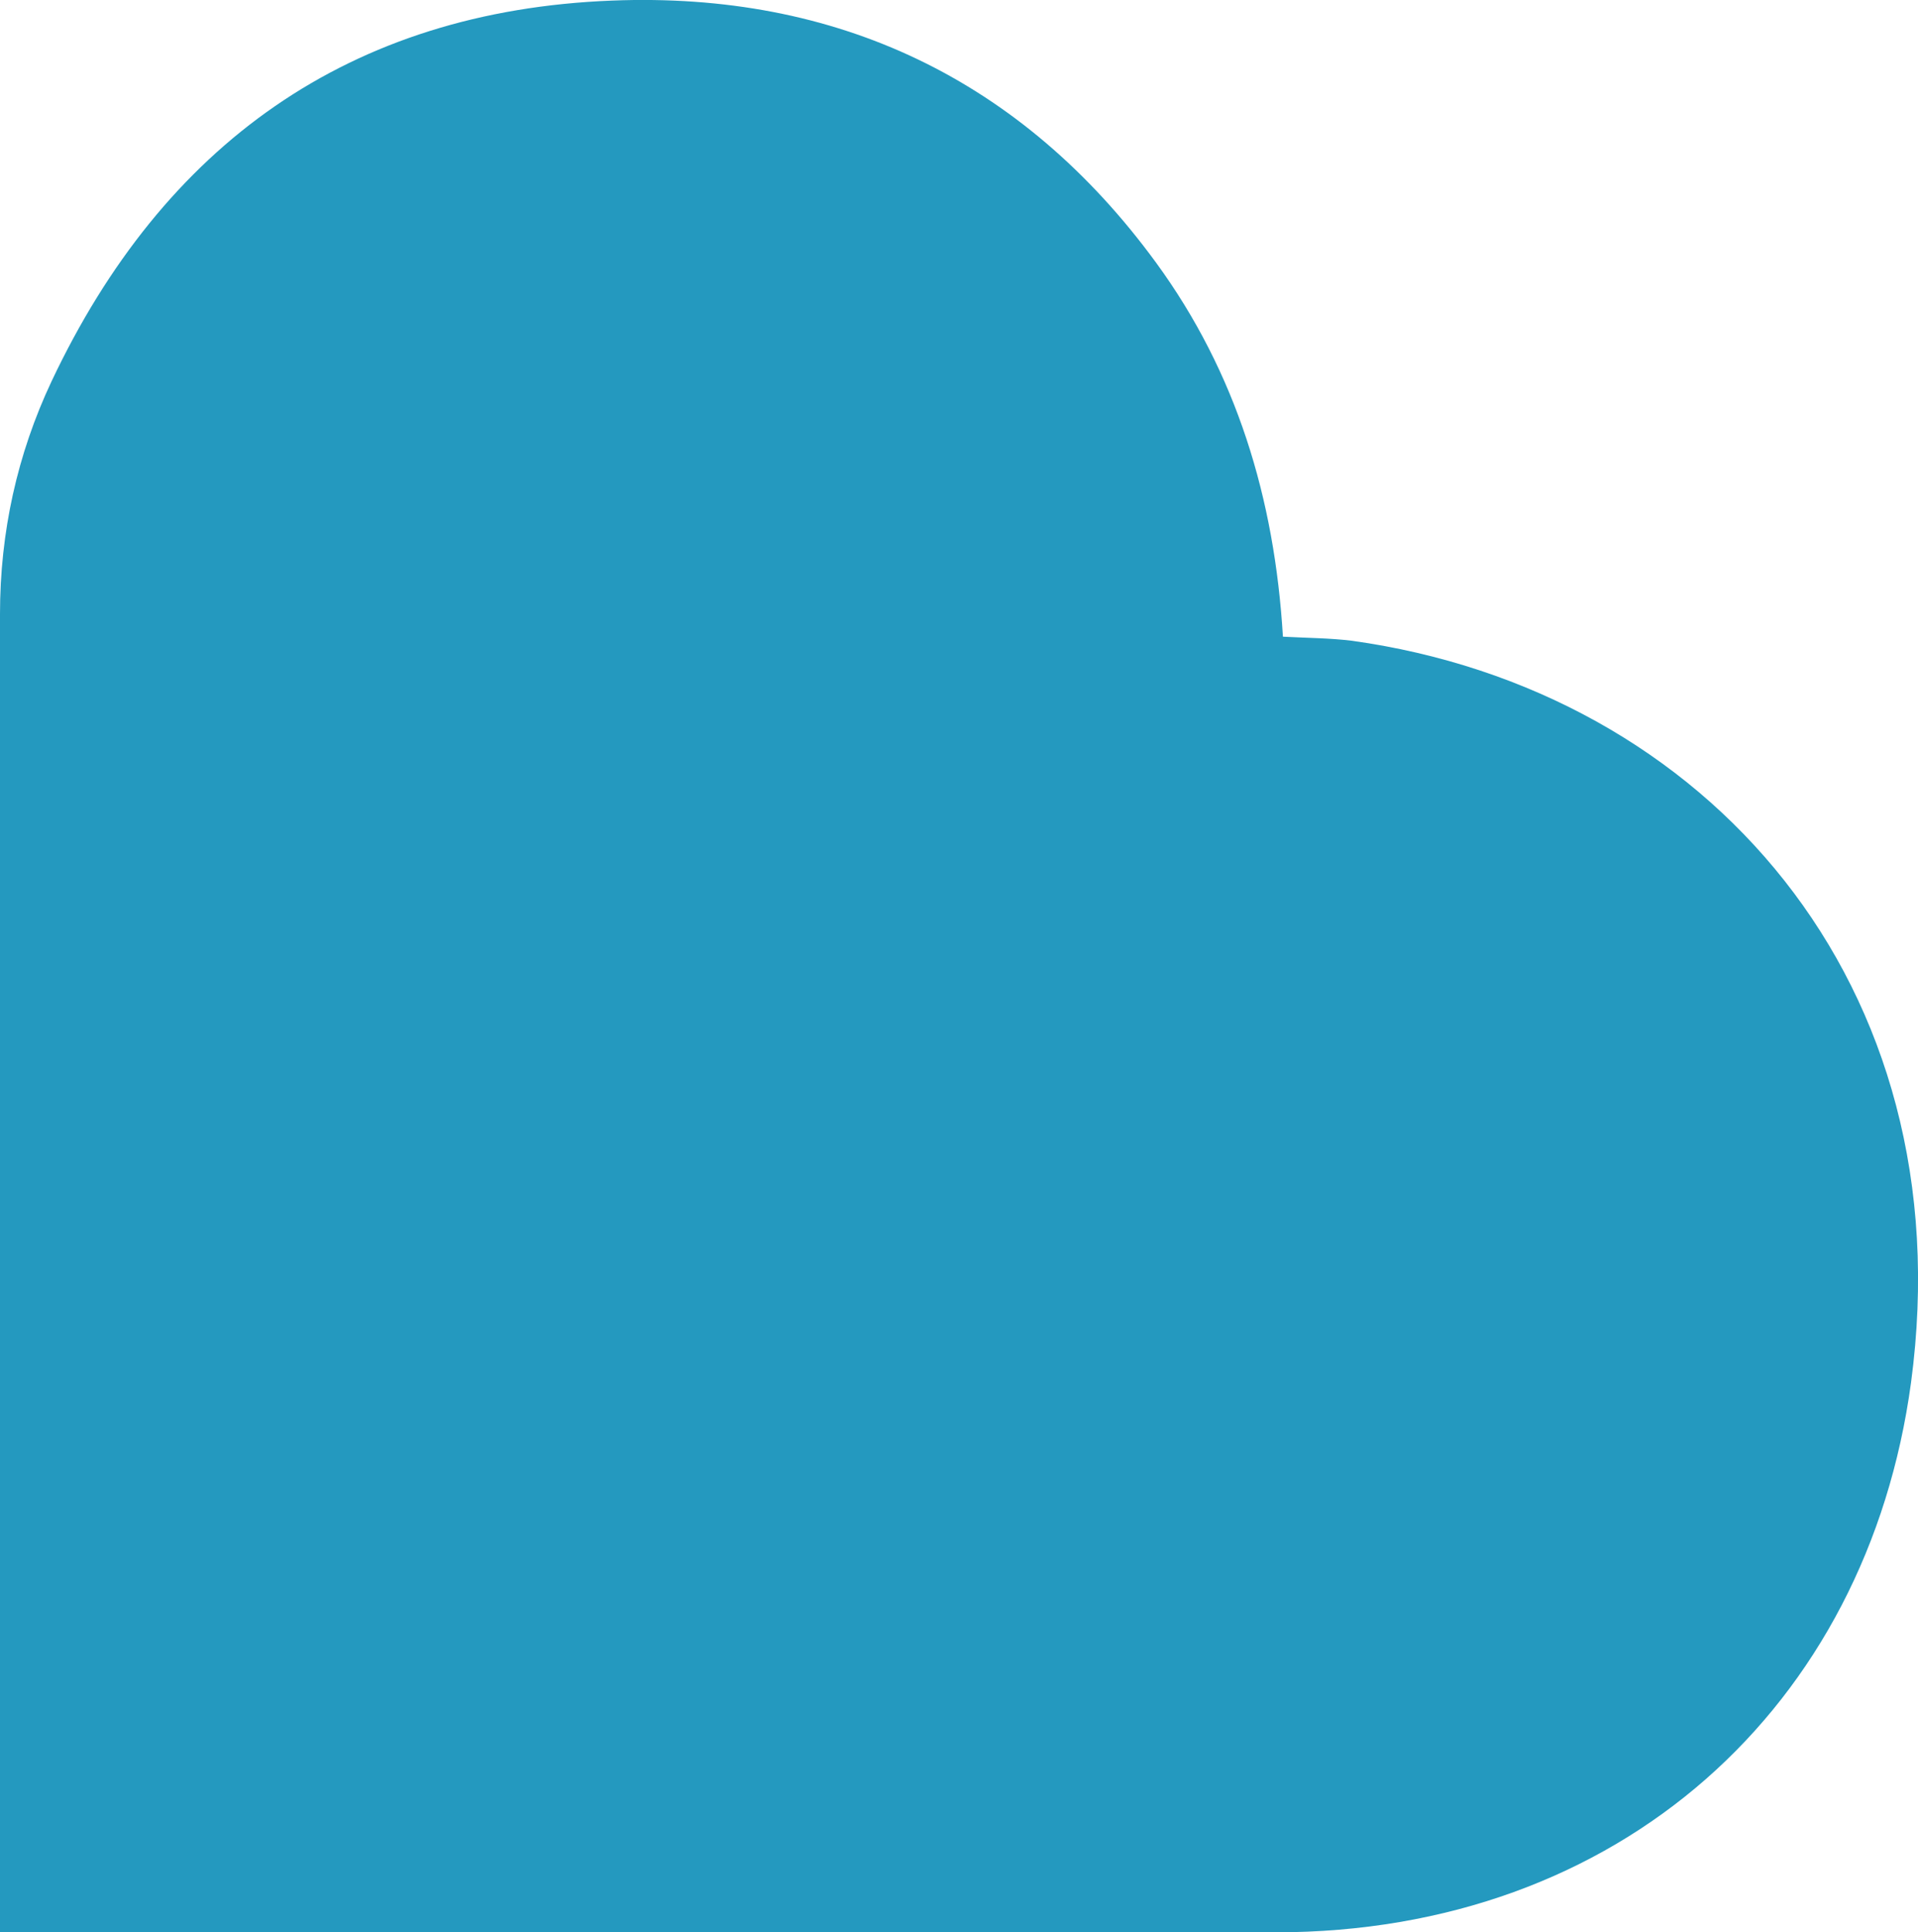 <svg xmlns="http://www.w3.org/2000/svg" xmlns:xlink="http://www.w3.org/1999/xlink" id="Layer_1" x="0px" y="0px" viewBox="-464 42.4 990.3 997.6" style="enable-background:new -464 42.4 990.3 997.6;" xml:space="preserve"> <style type="text/css"> .st0{fill:#2499BF;} </style> <path id="XMLID_2_" class="st0" d="M198.4,371.1c-4.3-71.6-24.1-136.4-65.5-193.1C63.5,83.1-32.2,38.1-148,42.7 c-135.7,5.3-231.7,74.4-289.4,196.6c-17.7,37.6-26.6,77.9-26.6,120.1c0,222.5,0,680.6,0,680.6h658.6 c177.5,0,305.4-116.2,328.1-283.8c27.6-205.8-105.6-357.5-288.7-383C222.5,371.8,211.6,371.8,198.4,371.1z"></path> </svg>